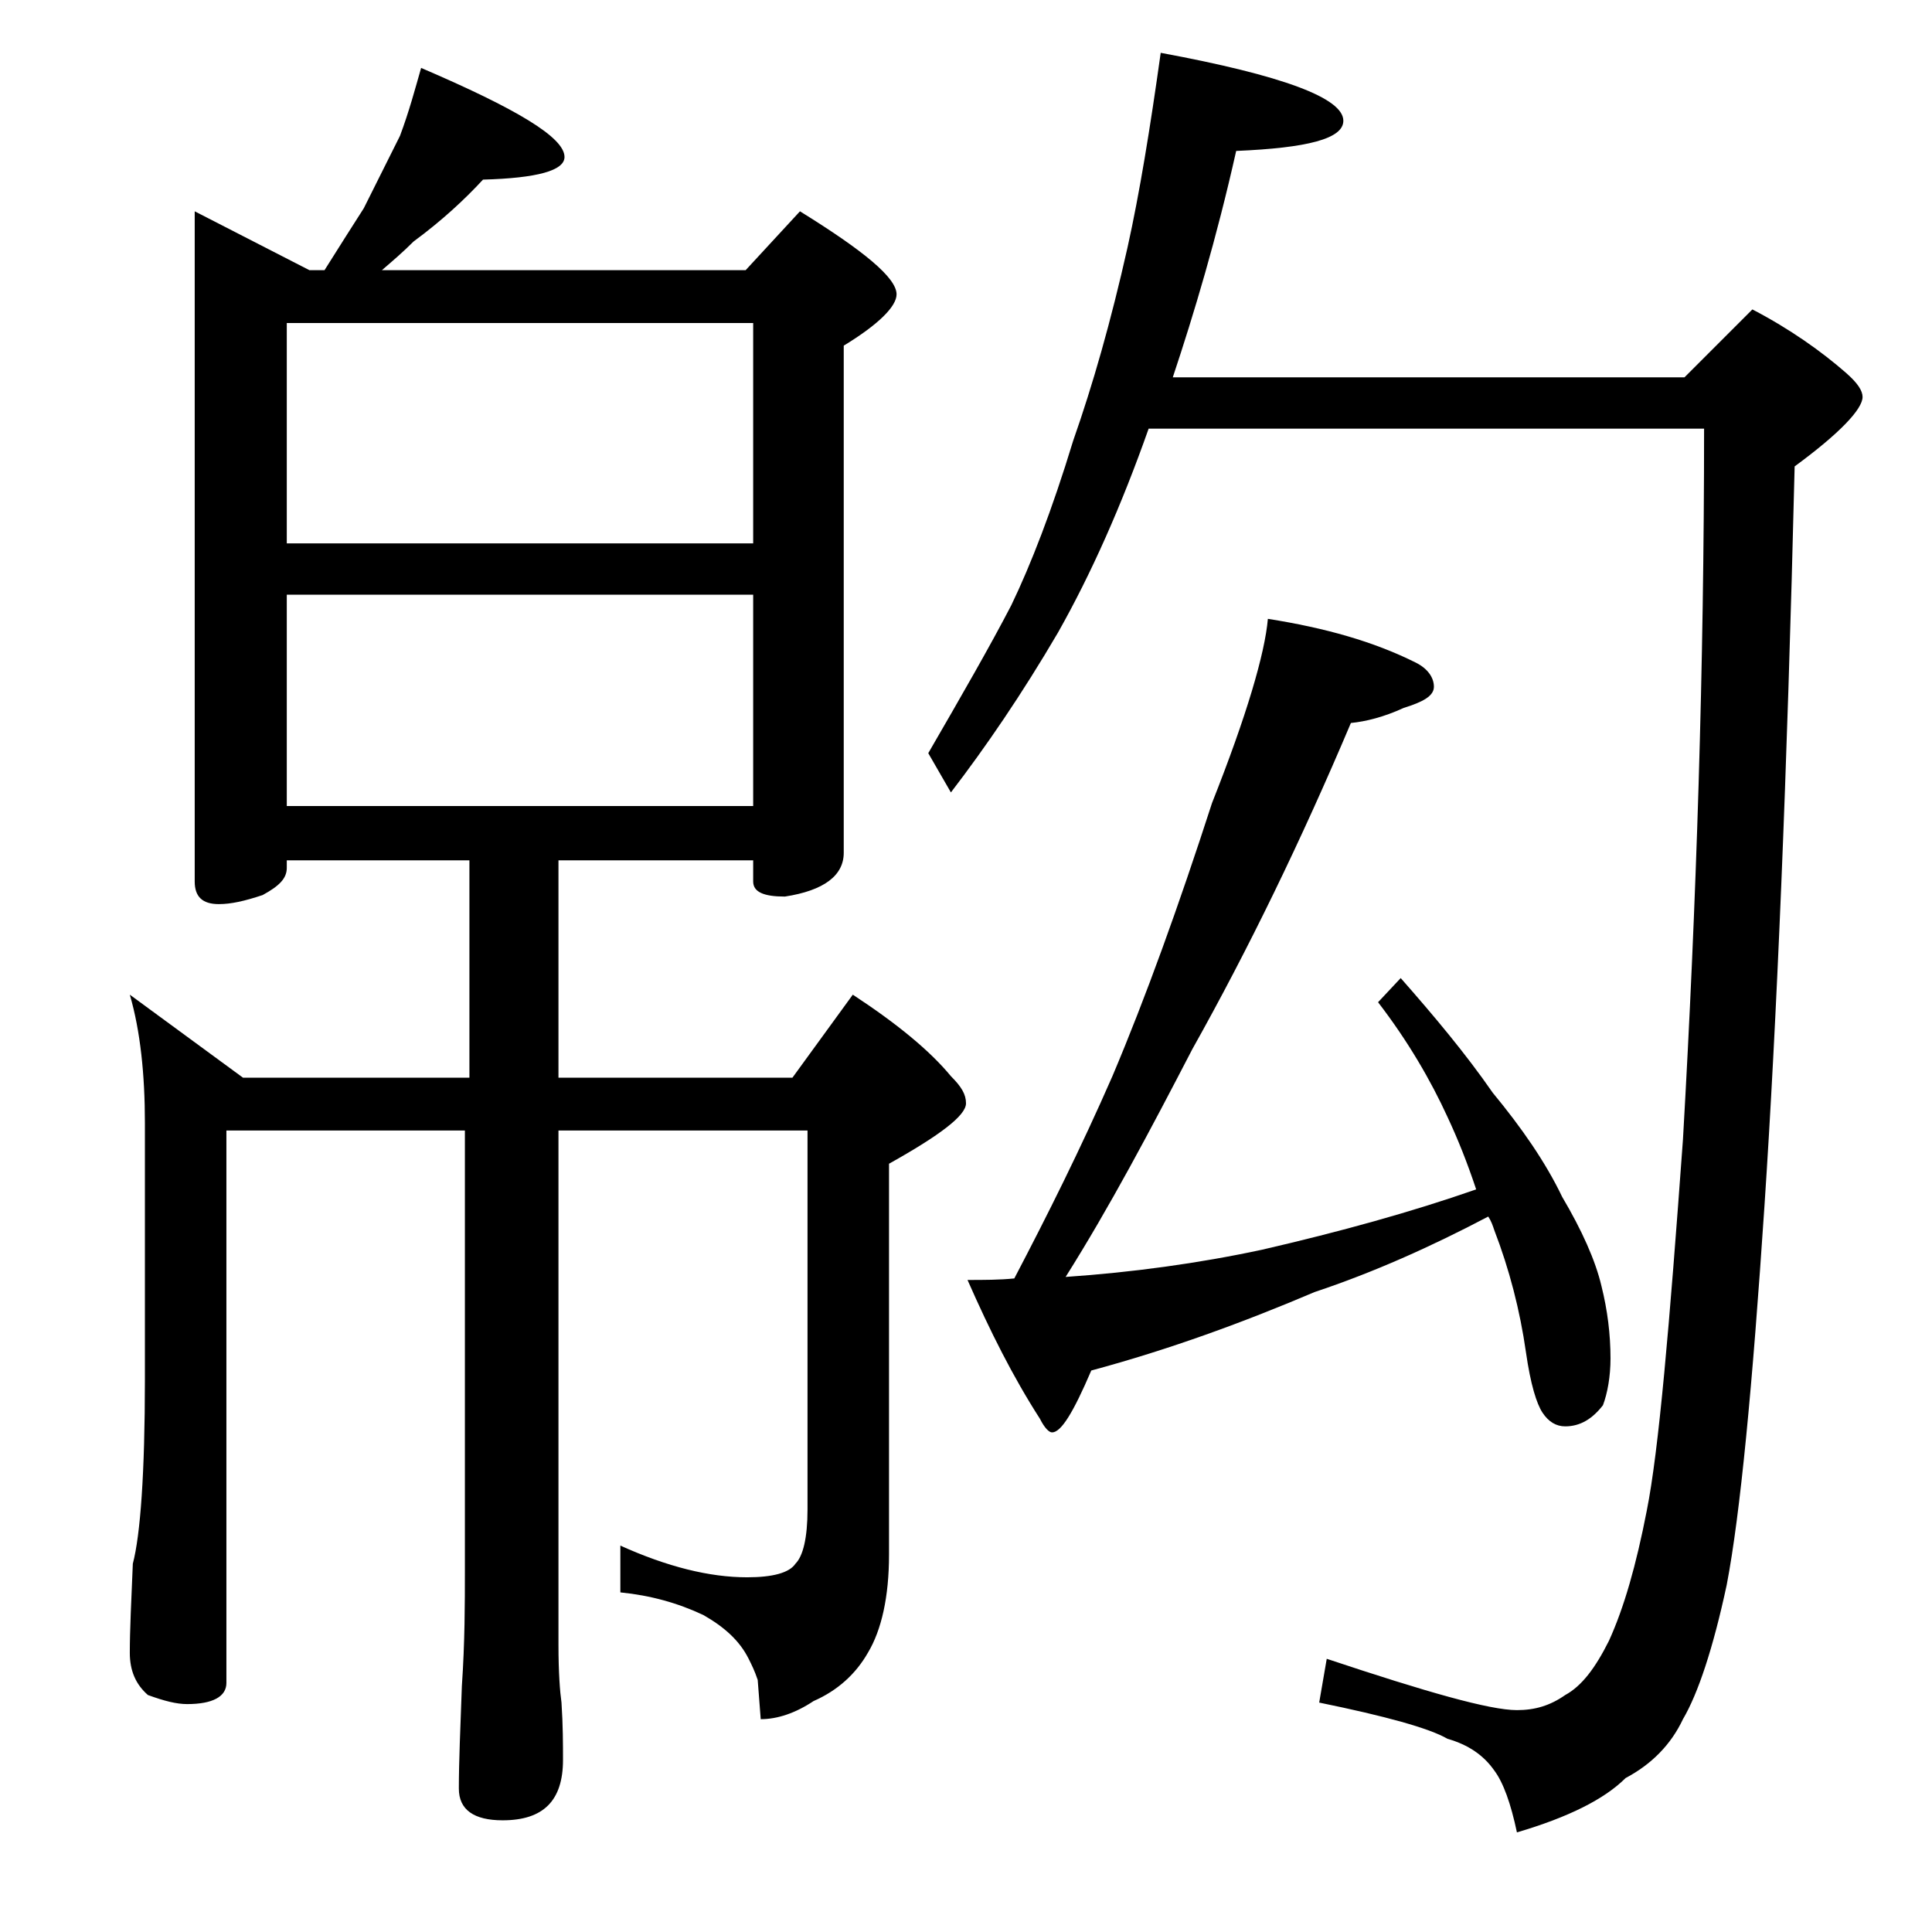 <?xml version="1.0" encoding="utf-8"?>
<!-- Generator: Adobe Illustrator 18.0.0, SVG Export Plug-In . SVG Version: 6.00 Build 0)  -->
<!DOCTYPE svg PUBLIC "-//W3C//DTD SVG 1.1//EN" "http://www.w3.org/Graphics/SVG/1.1/DTD/svg11.dtd">
<svg version="1.1" id="Layer_1" xmlns="http://www.w3.org/2000/svg" xmlns:xlink="http://www.w3.org/1999/xlink" x="0px" y="0px"
	 viewBox="0 0 128 128" enable-background="new 0 0 128 128" xml:space="preserve">
<path d="M27.9,4.5c6.3,2.7,9.5,4.6,9.5,5.9c0,0.9-1.8,1.4-5.4,1.5c-1.2,1.3-2.7,2.7-4.6,4.1c-0.7,0.7-1.4,1.3-2.1,1.9h24.1L53,14
	c4.2,2.6,6.4,4.4,6.4,5.5c0,0.8-1.2,2-3.5,3.4v33.6c0,1.5-1.3,2.5-3.9,2.9c-1.4,0-2.1-0.3-2.1-1V57H37v14.4h15.5l4-5.5
	c2.9,1.9,5.1,3.7,6.5,5.4c0.7,0.7,1,1.2,1,1.8c0,0.8-1.7,2.1-5.1,4v25.9c0,2.8-0.5,5-1.4,6.5c-0.8,1.4-2,2.5-3.6,3.2
	c-1.2,0.8-2.4,1.2-3.5,1.2l-0.2-2.6c-0.2-0.6-0.4-1-0.6-1.4c-0.6-1.2-1.6-2.1-3-2.9c-1.7-0.8-3.5-1.3-5.5-1.5v-3.1
	c3.1,1.4,5.9,2.1,8.4,2.1c1.7,0,2.8-0.3,3.2-0.9c0.5-0.5,0.8-1.7,0.8-3.6V74.9H37V109c0,1.8,0.1,3.1,0.2,3.8
	c0.1,1.5,0.1,2.8,0.1,3.8c0,2.7-1.3,4-4,4c-1.9,0-2.9-0.7-2.9-2.1c0-1.8,0.1-4,0.2-6.8c0.2-2.9,0.2-5.5,0.2-7.6V74.9H15v36.6
	c0,0.9-0.9,1.4-2.6,1.4c-0.7,0-1.5-0.2-2.6-0.6c-0.8-0.7-1.2-1.6-1.2-2.8c0-1.5,0.1-3.5,0.2-5.9c0.5-1.9,0.8-6,0.8-12.2v-17
	c0-3.2-0.3-6.1-1-8.5l7.5,5.5h15V57H19v0.5c0,0.7-0.5,1.2-1.6,1.8c-1.2,0.4-2.1,0.6-2.9,0.6c-1.1,0-1.6-0.5-1.6-1.5V14l7.6,3.9h1
	c1-1.6,1.9-3,2.6-4.1C25,12,25.8,10.4,26.5,9C27.1,7.4,27.5,5.9,27.9,4.5z M19,36h30.9V21.4H19V36z M19,53.4h30.9v-14H19V53.4z
	 M76.9,3.5C85,5,89,6.5,89,8c0,1.2-2.4,1.8-7.1,2c-1.3,5.8-2.8,10.8-4.2,15h33.9l4.5-4.5c2.5,1.3,4.6,2.8,6.2,4.2
	c0.8,0.7,1.1,1.2,1.1,1.6c0,0.8-1.5,2.4-4.5,4.6c-0.5,20.7-1.2,37-2,49c-0.8,12-1.6,20.4-2.5,25.1c-0.9,4.2-1.9,7.2-2.9,8.9
	c-0.8,1.7-2.1,3-3.8,3.9c-1.4,1.4-3.8,2.6-7.2,3.6c-0.4-1.9-0.9-3.3-1.5-4.1c-0.7-1-1.7-1.7-3.1-2.1c-1.2-0.7-4.1-1.5-8.5-2.4
	l0.5-2.9c6.6,2.2,10.8,3.4,12.6,3.4c1.2,0,2.2-0.3,3.2-1c1.1-0.6,2-1.8,2.9-3.6c1-2.2,1.8-5,2.5-8.6c0.8-4,1.5-12.2,2.4-24.6
	c0.9-15.7,1.4-31.4,1.4-47.1H76.1c-1.8,5.1-3.8,9.6-6,13.5c-2.4,4.1-4.8,7.6-7.1,10.6l-1.5-2.6c2.2-3.8,4.1-7.1,5.5-9.8
	c1.3-2.7,2.7-6.3,4.1-10.9c1.3-3.7,2.5-7.9,3.6-12.8C75.5,12.8,76.2,8.5,76.9,3.5z M84,41c3.8,0.6,7,1.5,9.8,2.9
	c0.8,0.4,1.2,1,1.2,1.6c0,0.6-0.7,1-2,1.4c-1.3,0.6-2.5,0.9-3.5,1c-3.3,7.8-6.8,15-10.5,21.6c-2.8,5.4-5.5,10.5-8.4,15.1
	c4.4-0.3,8.8-0.9,13-1.8c5.2-1.2,9.9-2.5,14.2-4c-0.6-1.8-1.2-3.3-1.9-4.8c-1.1-2.4-2.6-5-4.6-7.6l1.5-1.6c2.2,2.5,4.3,5,6.1,7.6
	c1.9,2.3,3.5,4.6,4.6,6.9c1.3,2.2,2.2,4.2,2.6,5.9c0.4,1.6,0.6,3.2,0.6,4.8c0,1.2-0.2,2.3-0.5,3.1c-0.7,0.9-1.5,1.4-2.5,1.4
	c-0.6,0-1.1-0.3-1.5-0.9c-0.4-0.6-0.8-1.9-1.1-4c-0.4-2.8-1.1-5.5-2.1-8.1c-0.1-0.3-0.2-0.6-0.4-0.9c-3.8,2-7.6,3.7-11.5,5
	c-4.7,2-9.6,3.8-14.8,5.2c-1.2,2.8-2,4.1-2.6,4.1c-0.2,0-0.5-0.3-0.8-0.9c-1.8-2.8-3.3-5.8-4.8-9.2c1.1,0,2.1,0,3.1-0.1
	c2.2-4.2,4.4-8.6,6.5-13.4c2.2-5.2,4.4-11.3,6.6-18.1C82.6,47.4,83.8,43.3,84,41z"/>
</svg>
